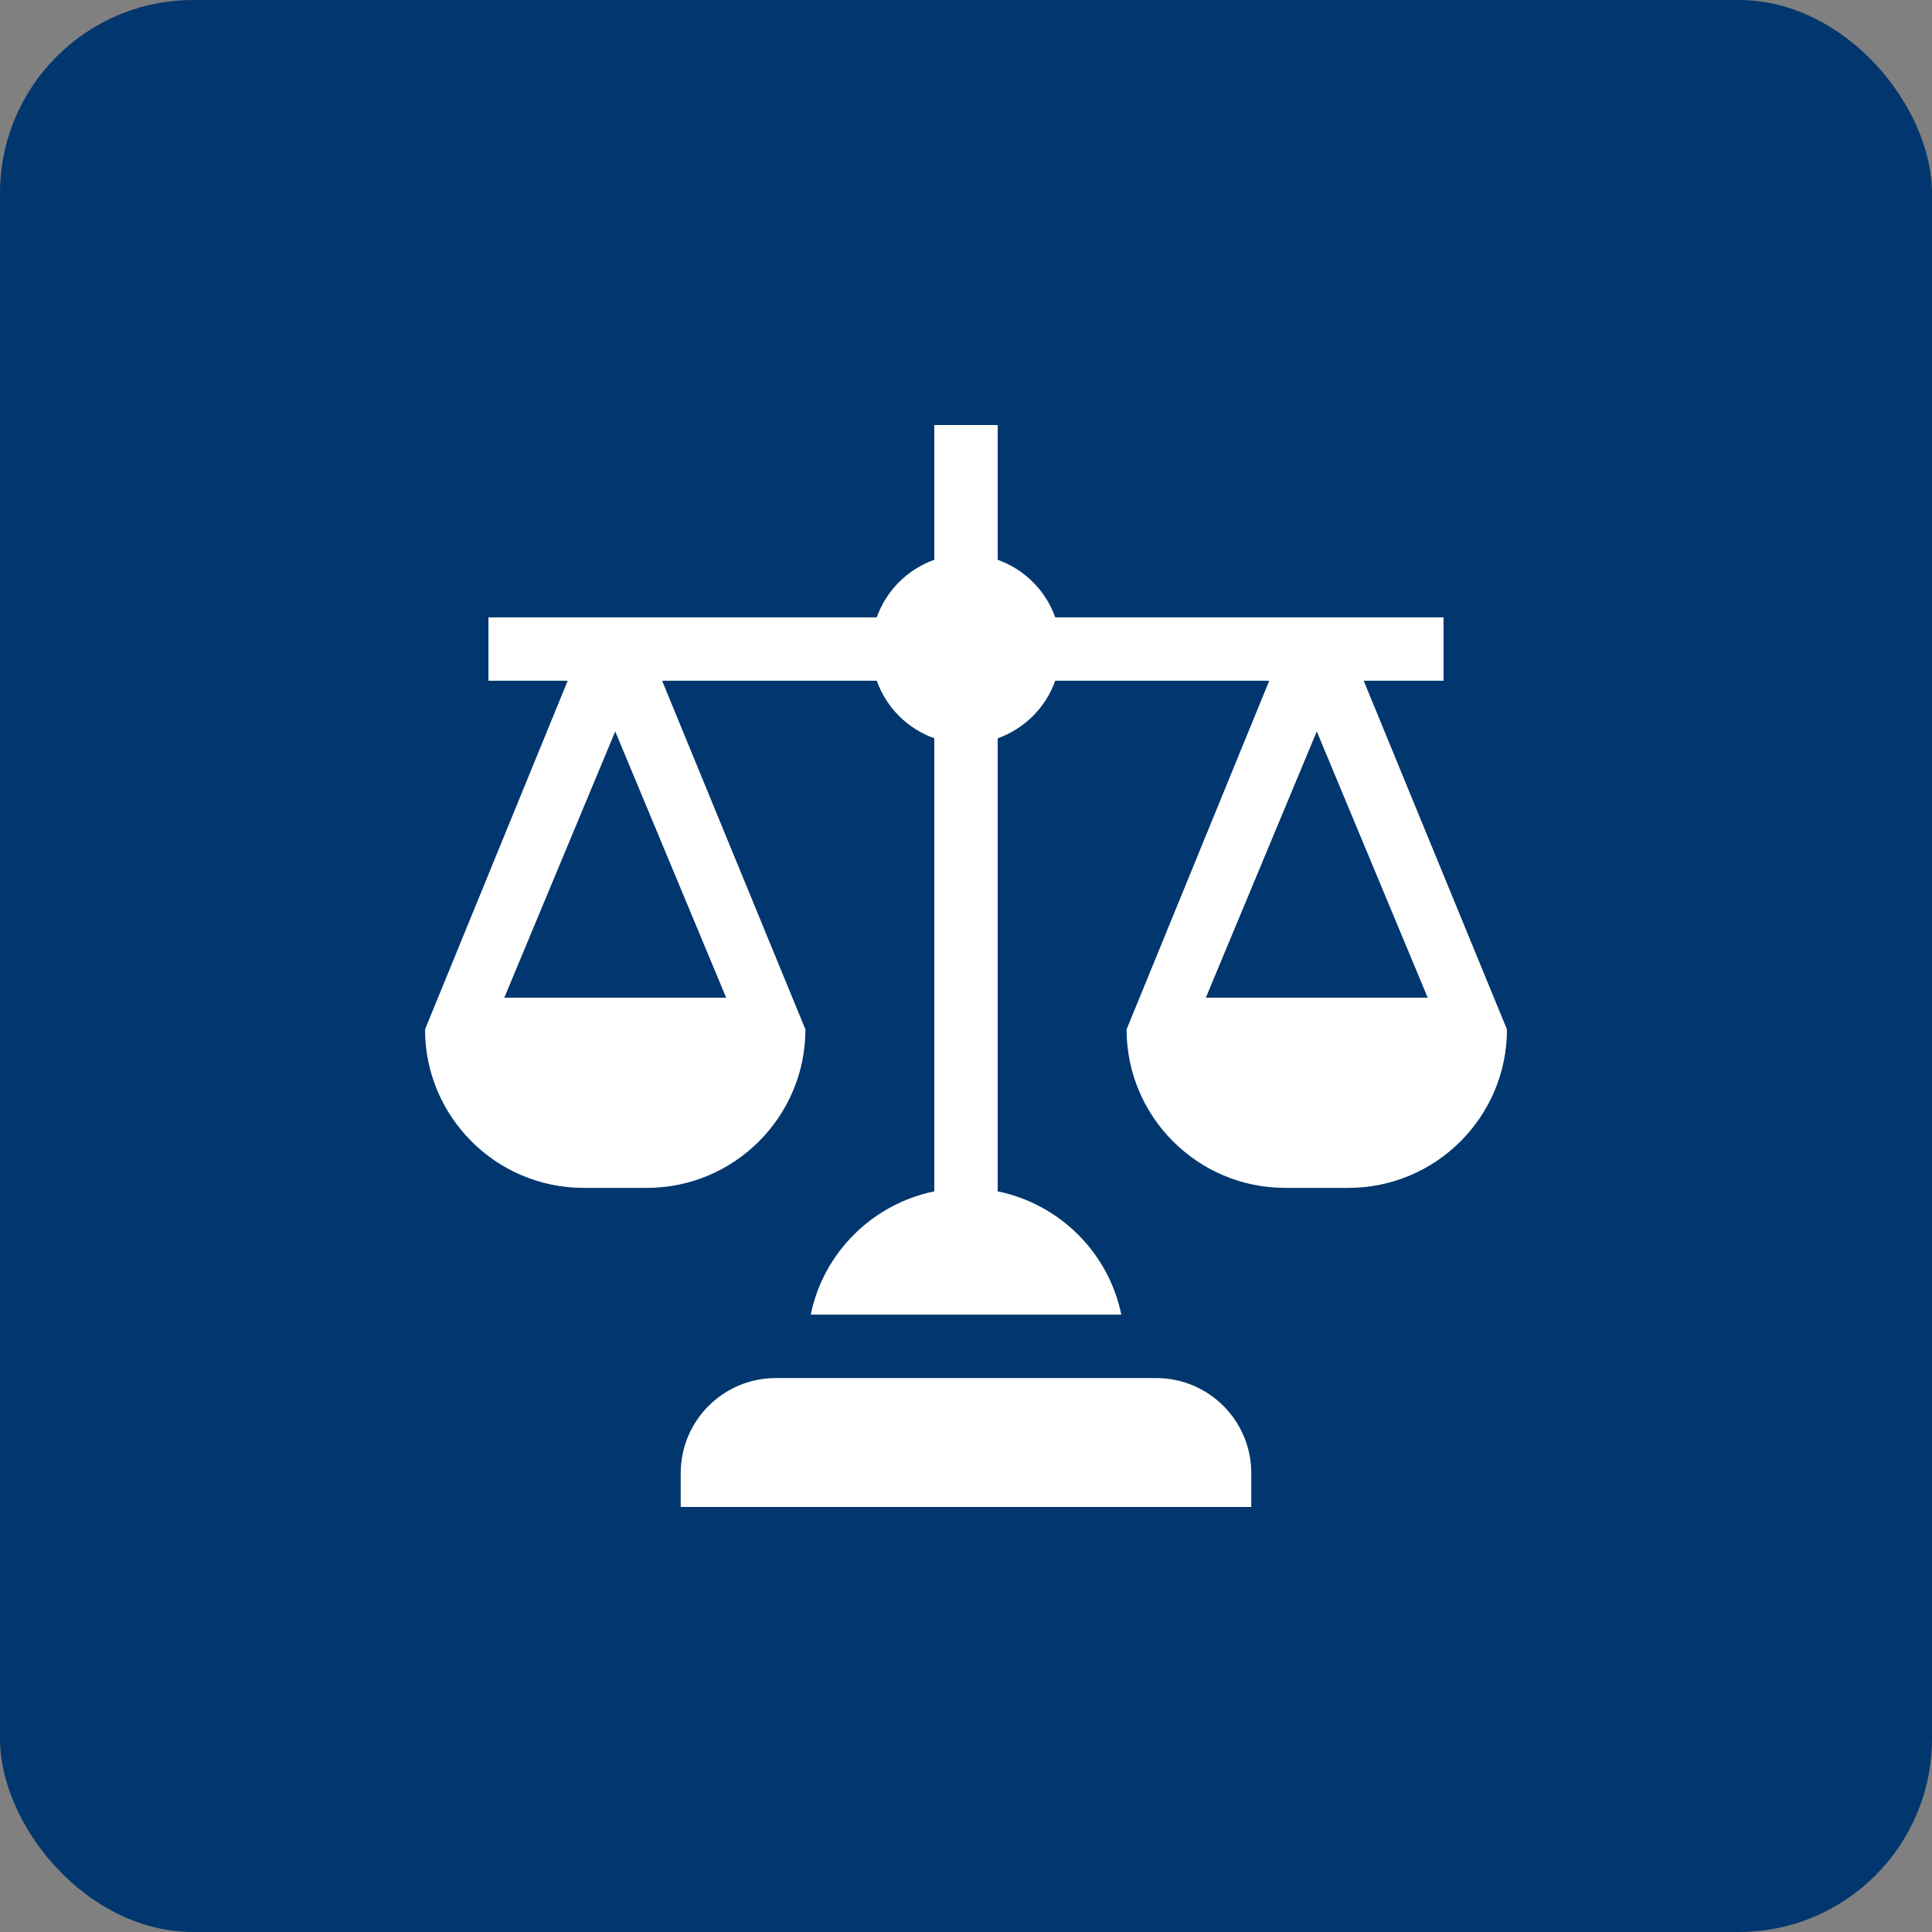 <?xml version="1.0" encoding="UTF-8"?> <svg xmlns="http://www.w3.org/2000/svg" width="50" height="50" viewBox="0 0 50 50" fill="none"><rect x="0" y="0" width="50" height="50" fill="#808080" stroke="none"/><rect width="50" height="50" rx="5" fill="#01376E"></rect><g clip-path="url(#clip0_96_296)"><path d="M32.383 38.125C32.383 36.766 31.281 35.664 29.922 35.664H20.078C18.719 35.664 17.617 36.766 17.617 38.125V39H32.383V38.125Z" fill="white"></path><path d="M37.359 17.617V15.977H27.31C27.062 15.282 26.515 14.735 25.82 14.487V11H24.18V14.487C23.485 14.735 22.938 15.282 22.69 15.977H12.641V17.617H14.692L11 26.641C11 28.902 12.84 30.742 15.102 30.742H16.742C19.004 30.742 20.844 28.902 20.844 26.641L17.135 17.617H22.69C22.938 18.312 23.485 18.859 24.18 19.107V30.832C22.577 31.16 21.308 32.42 20.982 34.023H29.019C28.692 32.42 27.424 31.16 25.82 30.832V19.107C26.515 18.859 27.062 18.312 27.31 17.617H32.848L29.156 26.641C29.156 28.902 30.996 30.742 33.258 30.742H34.898C37.16 30.742 39 28.902 39 26.641L35.292 17.617H37.359ZM18.793 25.82H13.051L15.922 18.929L18.793 25.82ZM36.949 25.82H31.207L34.078 18.929L36.949 25.82Z" fill="white"></path></g><defs><clipPath id="clip0_96_296"><rect width="28" height="28" fill="white" transform="translate(11 11)"></rect></clipPath></defs></svg> 